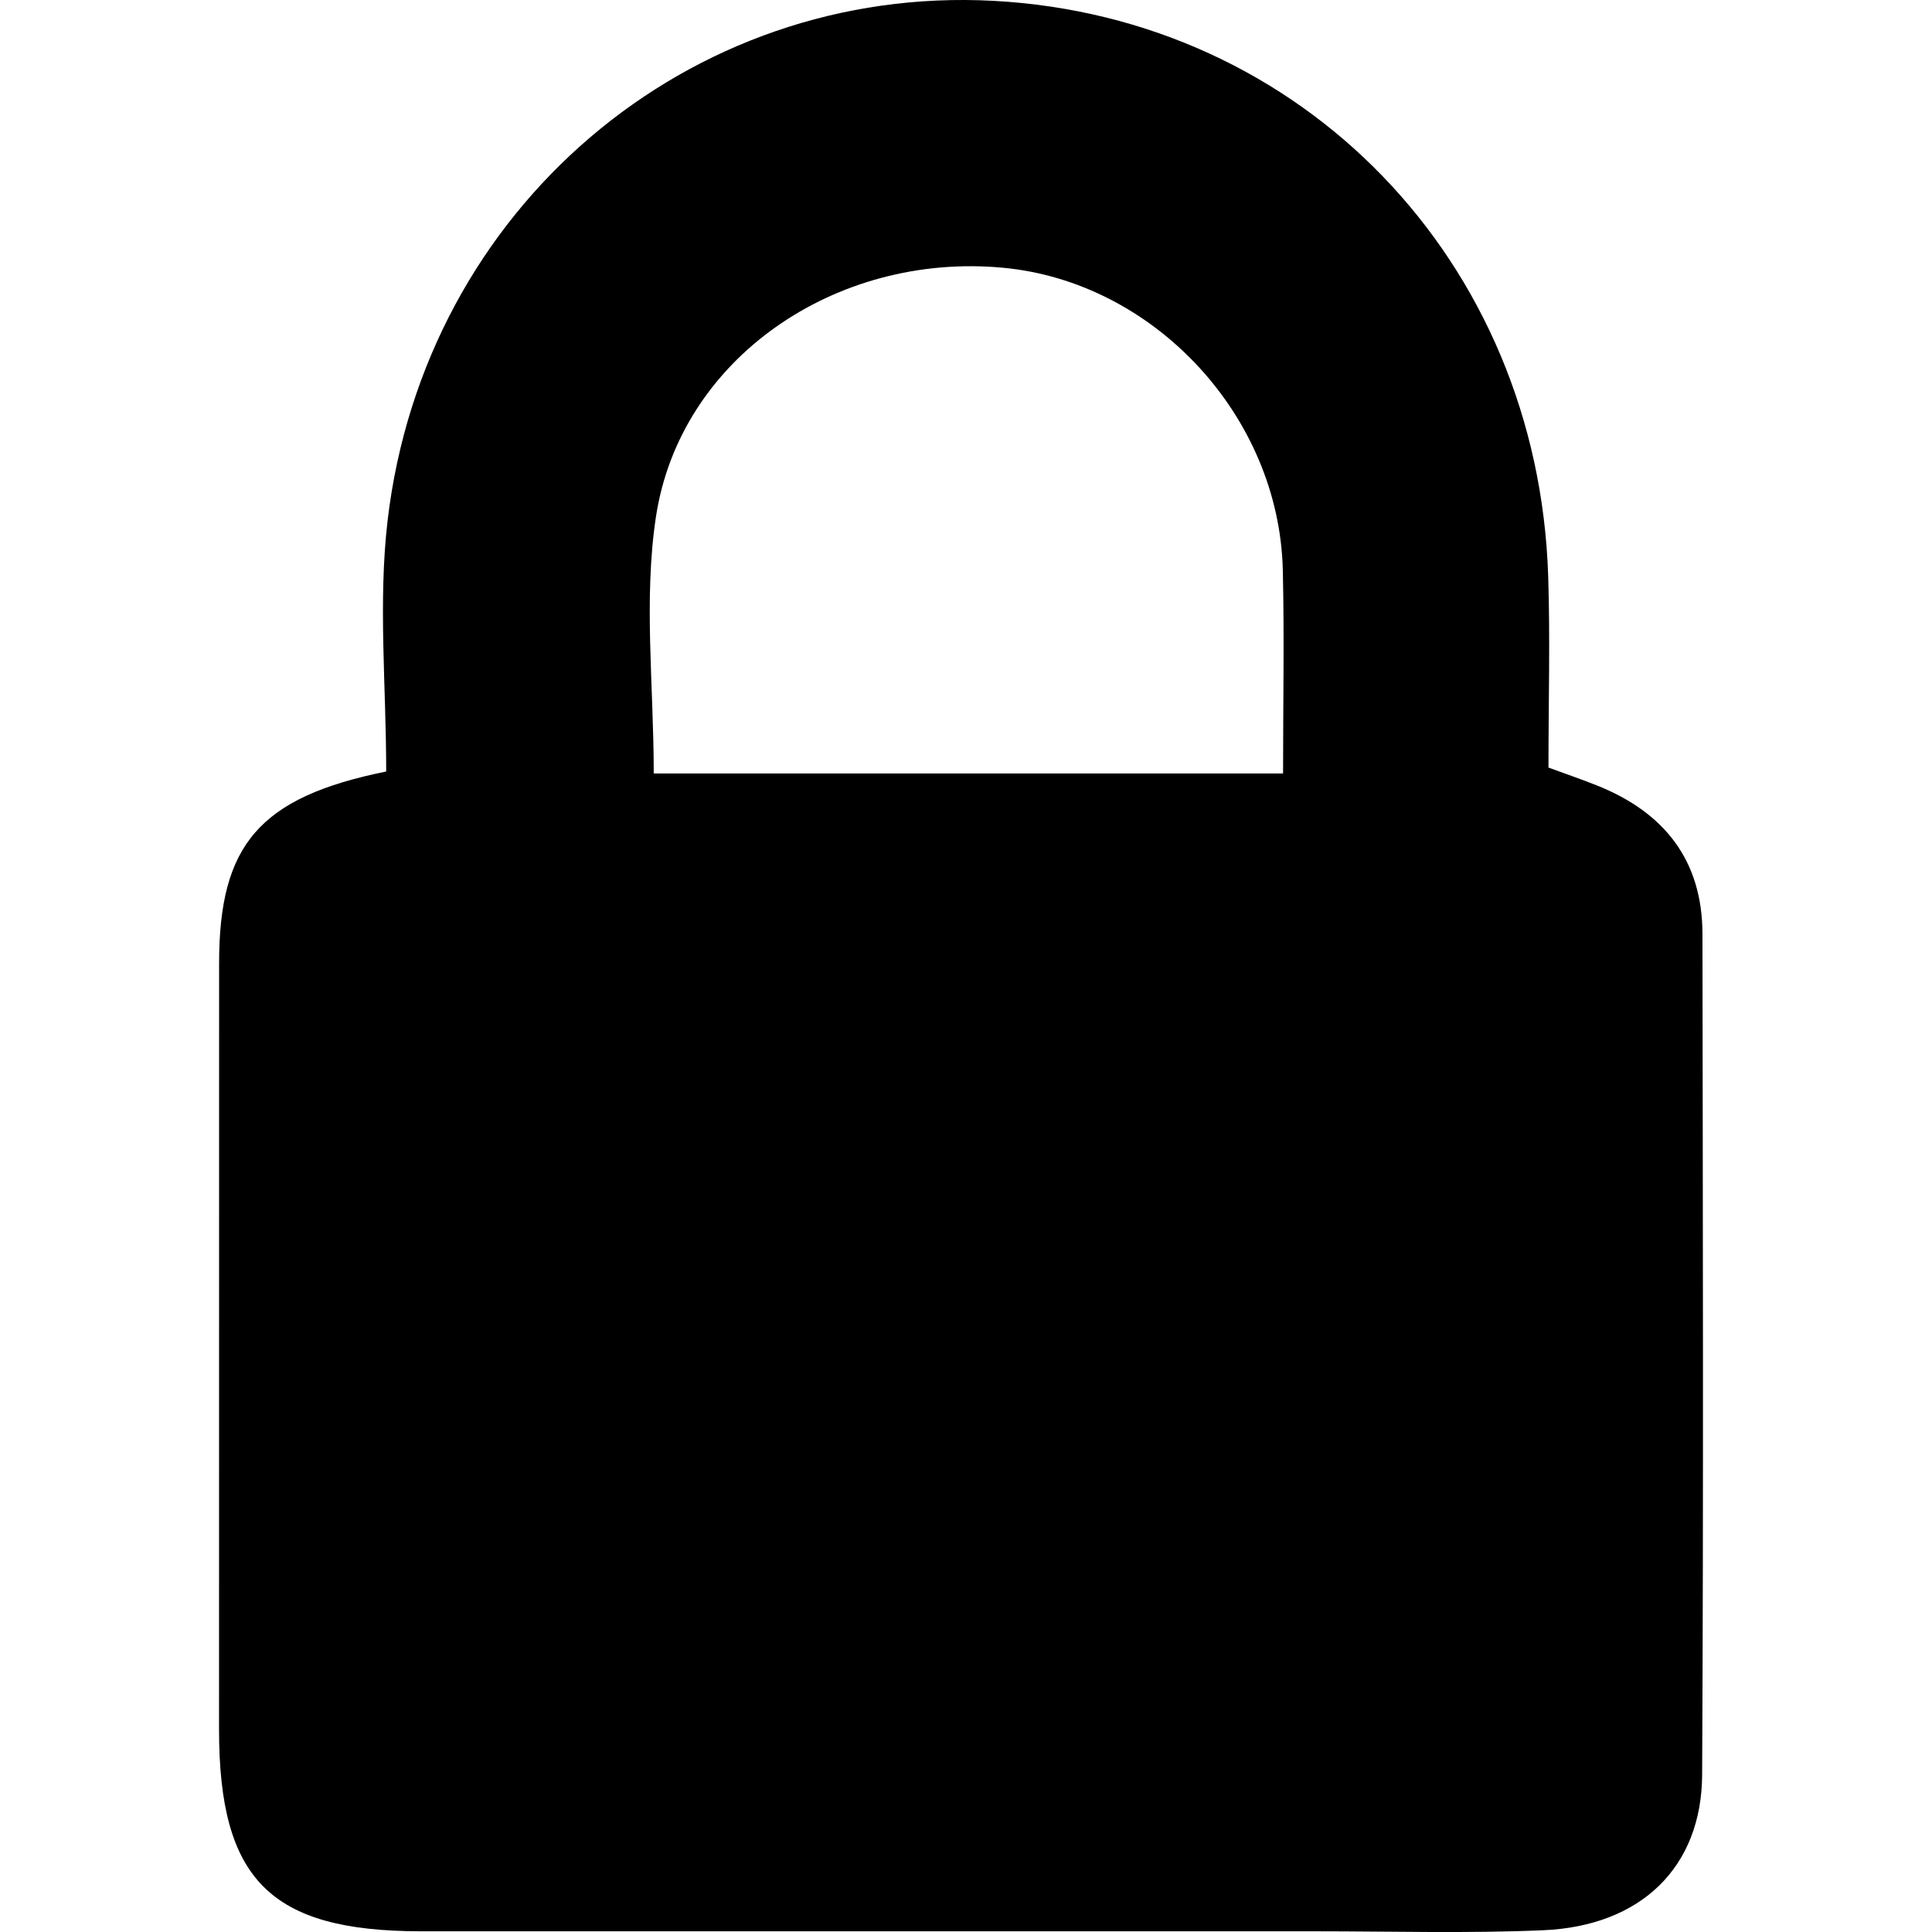<svg xmlns="http://www.w3.org/2000/svg" xmlns:xlink="http://www.w3.org/1999/xlink" width="150" height="150" viewBox="0 0 150 150">
  <defs>
    <clipPath id="clip-path">
      <rect id="Rectangle_4" data-name="Rectangle 4" width="115.22" height="150" fill="none"/>
    </clipPath>
    <clipPath id="clip-secure_icon">
      <rect width="150" height="150"/>
    </clipPath>
  </defs>
  <g id="secure_icon" clip-path="url(#clip-secure_icon)">
    <g id="Group_8" data-name="Group 8" transform="translate(17)">
      <g id="Group_7" data-name="Group 7" clip-path="url(#clip-path)">
        <path id="Path_8" data-name="Path 8" d="M12.984,59.9c0-6.687-.634-13.181.112-19.513C15.951,16.179,36.473-1.206,60.132.065,84.124,1.354,102.4,20.249,103.2,44.7c.16,4.864.023,9.737.023,14.893,1.328.49,2.572.914,3.789,1.4,5.2,2.083,8.16,5.8,8.167,11.528.026,21.757.087,43.514-.025,65.27-.037,7.184-4.749,11.743-12.327,12.072-5.907.256-11.832.081-17.75.082q-34.722.006-69.443,0C3.977,149.927.008,145.925.006,134.277Q0,104.514.011,74.75C.021,65.611,3.112,61.9,12.984,59.9m69.633.152c0-5.448.1-10.62-.02-15.787-.282-11.97-9.993-22.395-21.75-23.48-12.973-1.2-25.059,7.061-26.92,19.343-.97,6.4-.171,13.075-.171,19.923Z" transform="translate(0 0)"/>
      </g>
    </g>
  </g>
</svg>
